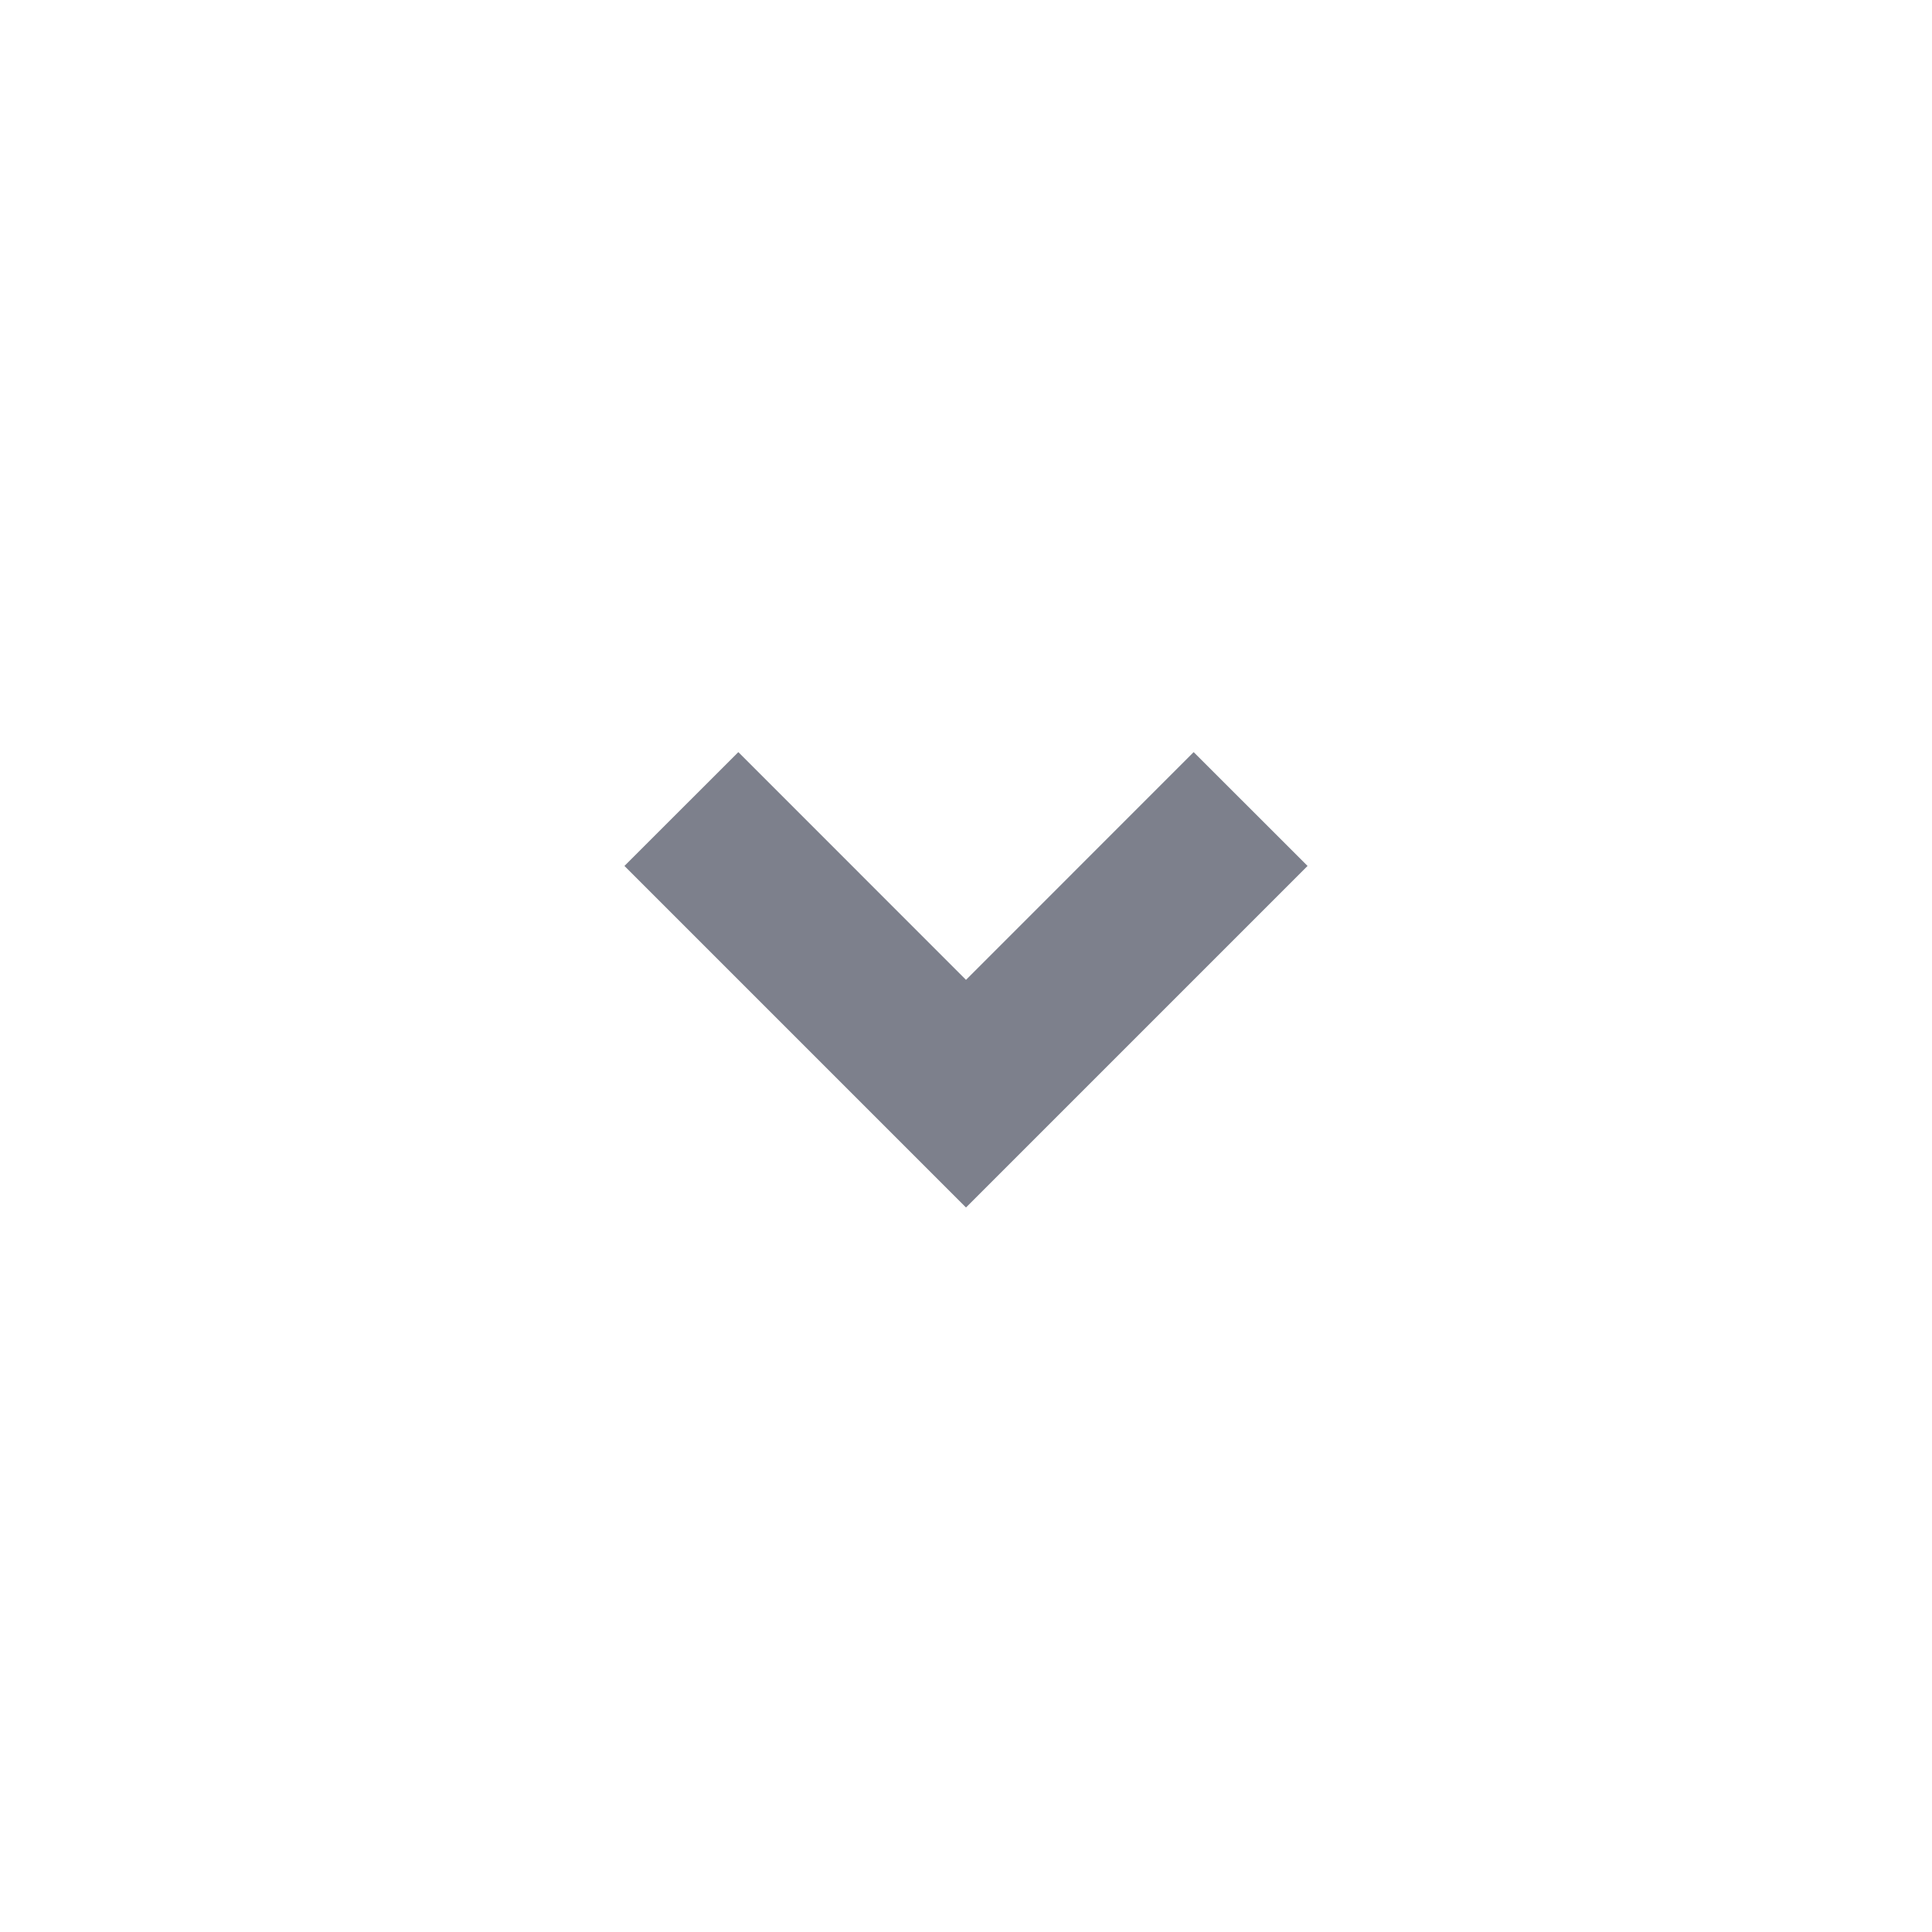 <svg width="24" height="24" viewBox="0 0 24 24" fill="none" xmlns="http://www.w3.org/2000/svg">
<g clip-path="url(#clip0_1136_18558)">
<path d="M12 15L7.757 10.757L9.172 9.343L12 12.172L14.828 9.343L16.243 10.757L12 15Z" fill="#7D808C"/>
</g>
<defs>
<clipPath id="clip0_1136_18558">
<rect width="24" height="24" fill="white"/>
</clipPath>
</defs>
</svg>
